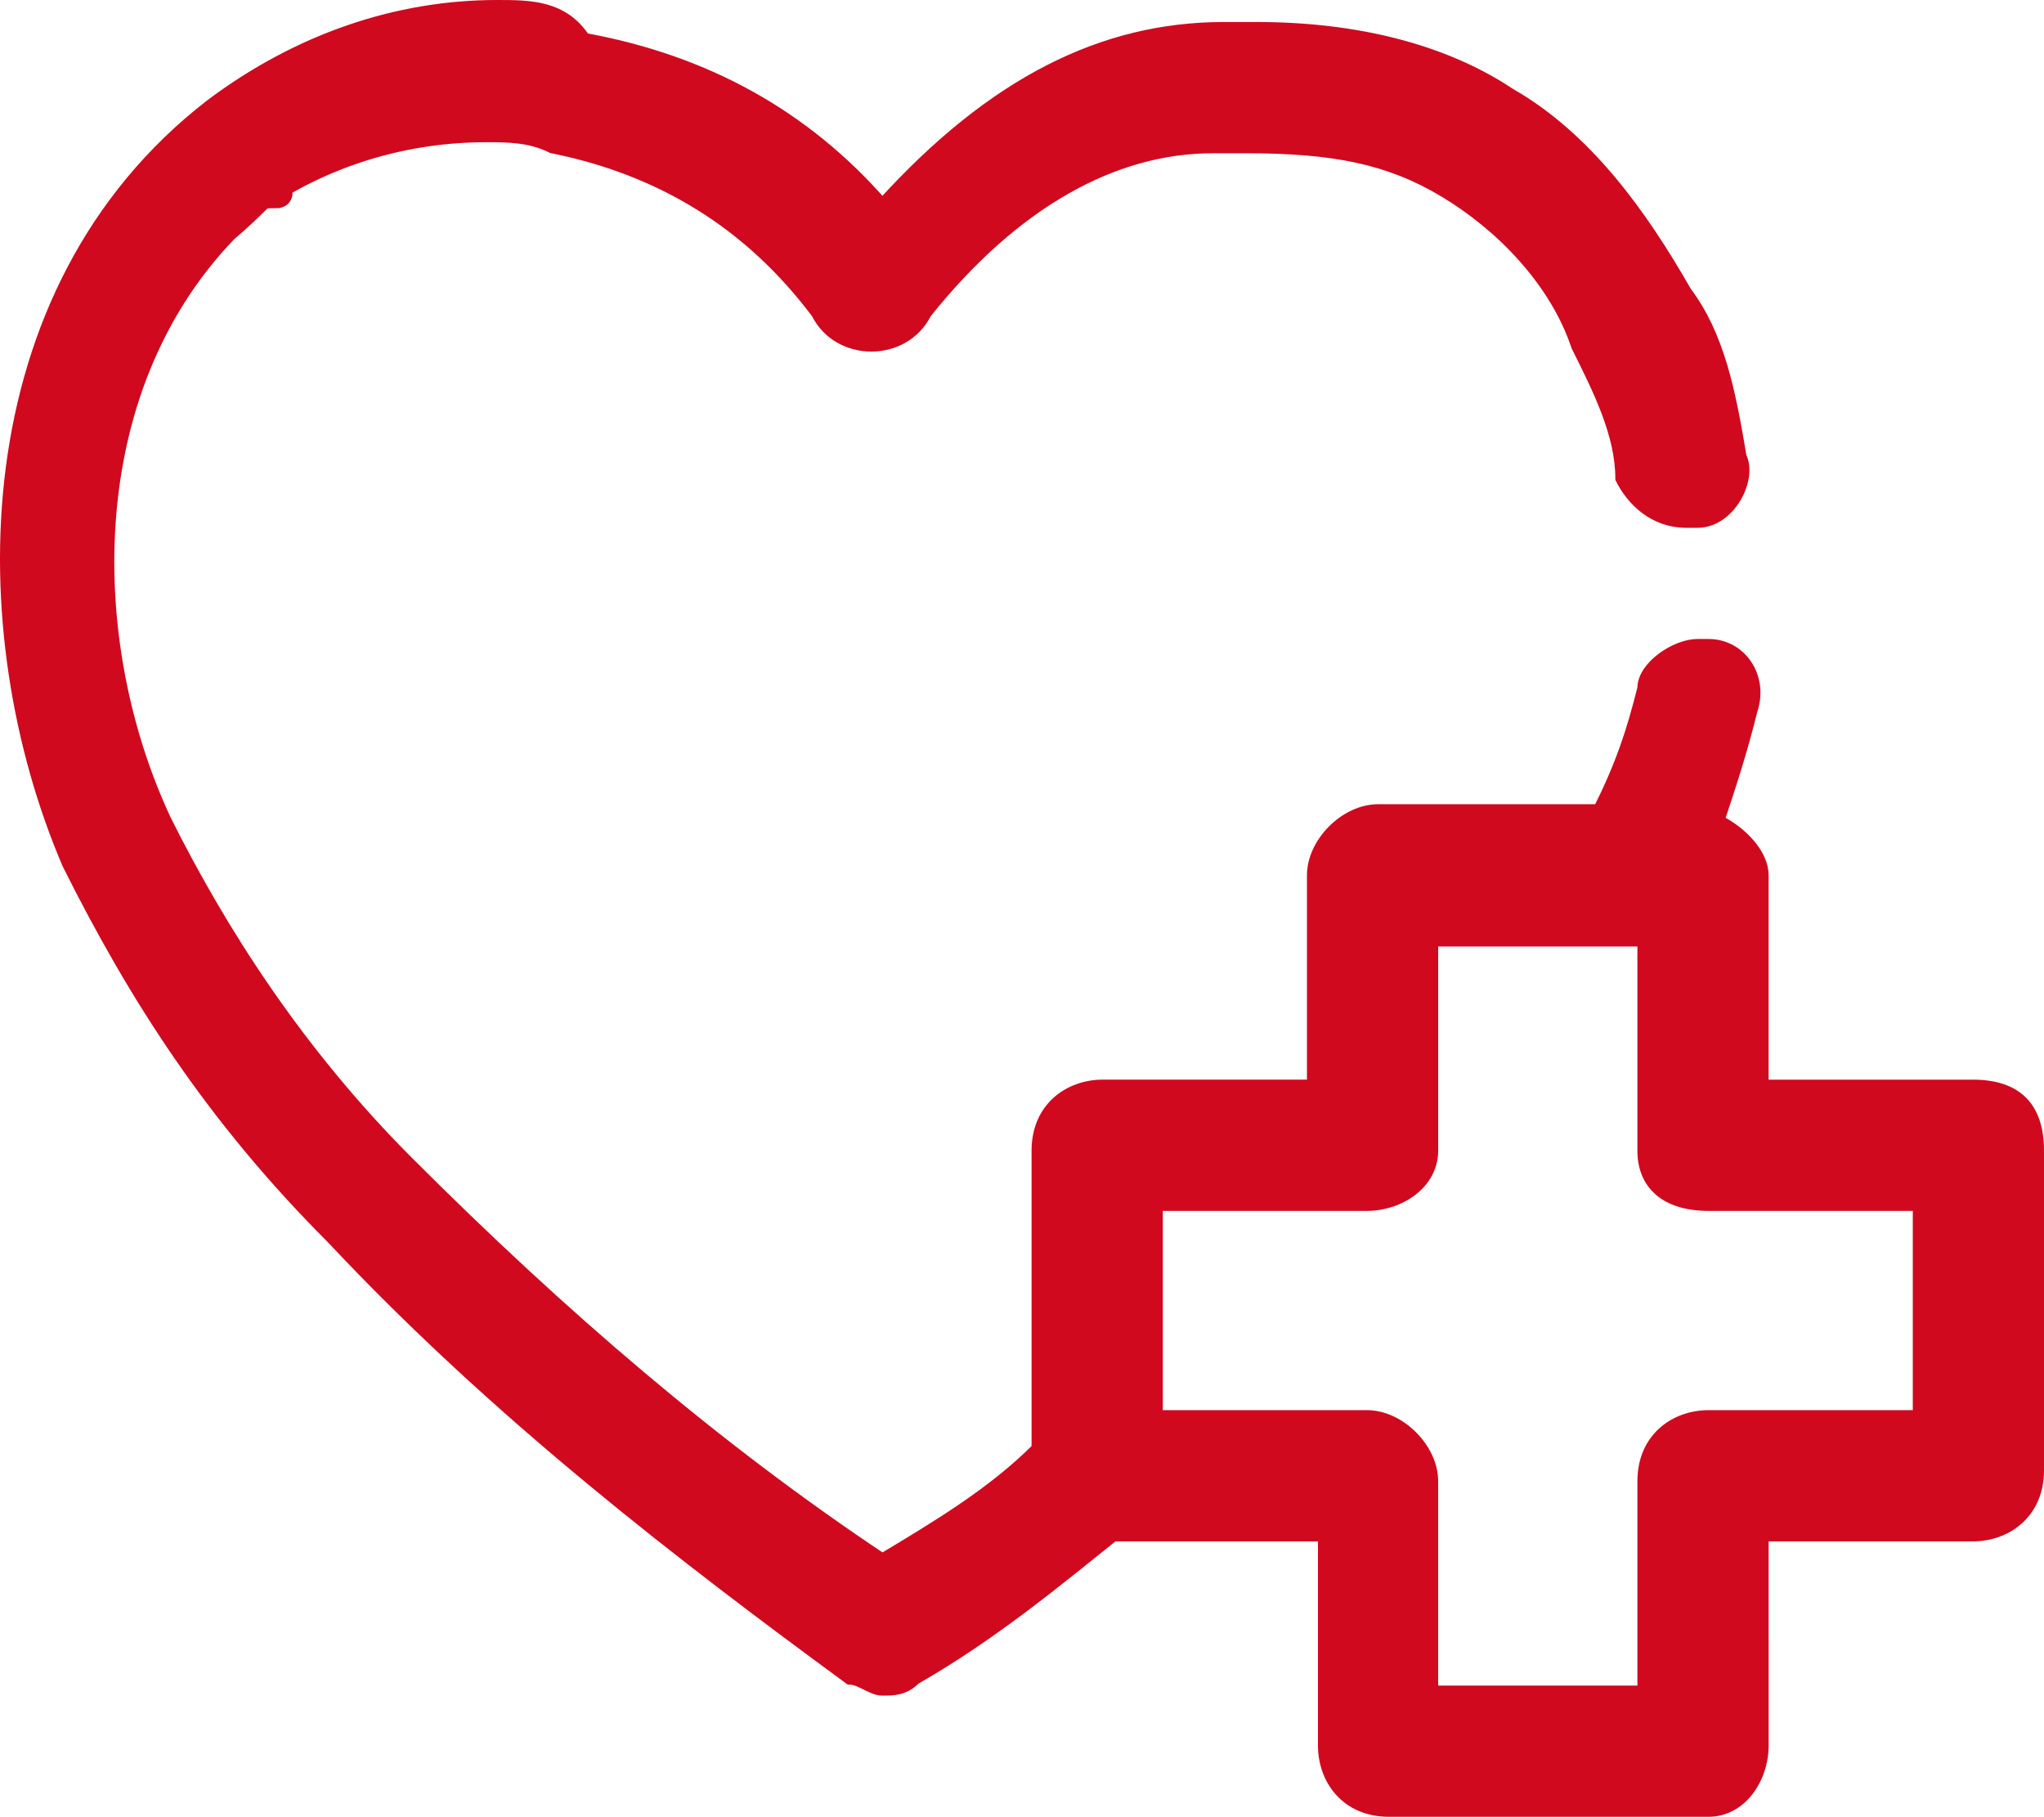 <?xml version="1.0" encoding="UTF-8"?> <svg xmlns="http://www.w3.org/2000/svg" xmlns:xlink="http://www.w3.org/1999/xlink" version="1.1" id="Layer_1" x="0px" y="0px" viewBox="0 0 1016.47 903.34" style="enable-background:new 0 0 1016.47 903.34;" xml:space="preserve"> <style type="text/css"> .st0{fill-rule:evenodd;clip-rule:evenodd;fill:#D1091E;stroke:#D1091E;stroke-width:5;stroke-miterlimit:10;} </style> <g> <path class="st0" d="M143.01,95.62L143.01,95.62c0,5.48-5.48,5.48-5.48,5.48C143.01,95.62,143.01,95.62,143.01,95.62z"></path> <path class="st0" d="M143.01,101.09L143.01,101.09L143.01,101.09L143.01,101.09z M816.77,468.1v104.08 c0,16.44,10.96,27.39,32.87,27.39h104.08v104.08H849.64c-16.43,0-32.87,10.95-32.87,32.86v104.08H712.69V736.51 c0-16.44-16.43-32.86-32.87-32.86H575.75V599.57h104.08c16.43,0,32.87-10.95,32.87-27.39V468.1H816.77z M247.09,2.5 c-49.3,0-98.6,16.44-142.42,49.3C-15.84,144.92-15.84,314.73,33.46,429.76C66.33,495.49,104.67,555.75,164.93,616 c82.17,87.64,175.29,158.85,257.45,219.11c5.48,0,10.96,5.48,16.43,5.48c5.48,0,10.96,0,16.43-5.48 c38.34-21.91,71.21-49.3,98.6-71.21h104.08v104.08c0,16.44,10.96,32.86,32.87,32.86h158.85c16.43,0,27.39-16.44,27.39-32.86V763.9 H981.1c16.43,0,32.87-10.95,32.87-32.86V572.18c0-21.91-10.96-32.86-32.87-32.86H877.02V435.24c0-10.95-10.96-21.91-21.91-27.39 c5.48-16.44,10.96-32.86,16.43-54.78c5.48-16.44-5.48-32.86-21.91-32.86h-5.48c-10.96,0-27.39,10.95-27.39,21.91 c-5.48,21.91-10.96,38.34-21.91,60.25H685.31c-16.43,0-32.87,16.44-32.87,32.86v104.08H548.36c-16.43,0-32.87,10.95-32.87,32.86 v147.89c-21.91,21.91-49.3,38.34-76.69,54.78c-82.17-54.78-158.85-120.51-235.54-197.2c-54.78-54.78-93.12-115.03-120.51-169.81 c-43.82-93.12-43.82-230.06,49.3-306.75l0,0c-10.96,10.95-32.87,27.39-32.87,27.39s10.96-5.48,32.87-27.39 c5.48-5.48,5.48-5.48,5.48-5.48l0,0c0,0,0,0-5.48,5.48c32.87-21.91,71.21-32.86,109.55-32.86c10.96,0,21.91,0,32.87,5.48 c54.78,10.95,98.6,38.34,131.46,82.17c5.48,10.95,16.43,16.44,27.39,16.44s21.91-5.48,27.39-16.44 c43.82-54.78,93.12-82.17,142.42-82.17c5.48,0,10.96,0,16.43,0l0,0c43.82,0,71.21,5.48,98.6,21.91s54.78,43.82,65.73,76.69 c10.96,21.91,21.91,43.82,21.91,65.73c5.48,10.95,16.43,21.91,32.87,21.91h5.48c16.43,0,27.39-21.91,21.91-32.86 c-5.48-32.86-10.96-60.25-27.39-82.17c-21.91-38.34-49.3-76.69-87.64-98.6c-32.87-21.91-76.69-32.86-125.99-32.86 c-5.48,0-10.96,0-16.43,0c-60.25,0-115.03,27.39-169.81,87.64c-38.34-43.82-87.64-71.21-147.9-82.17 C279.96,2.5,263.52,2.5,247.09,2.5z"></path> </g> </svg> 